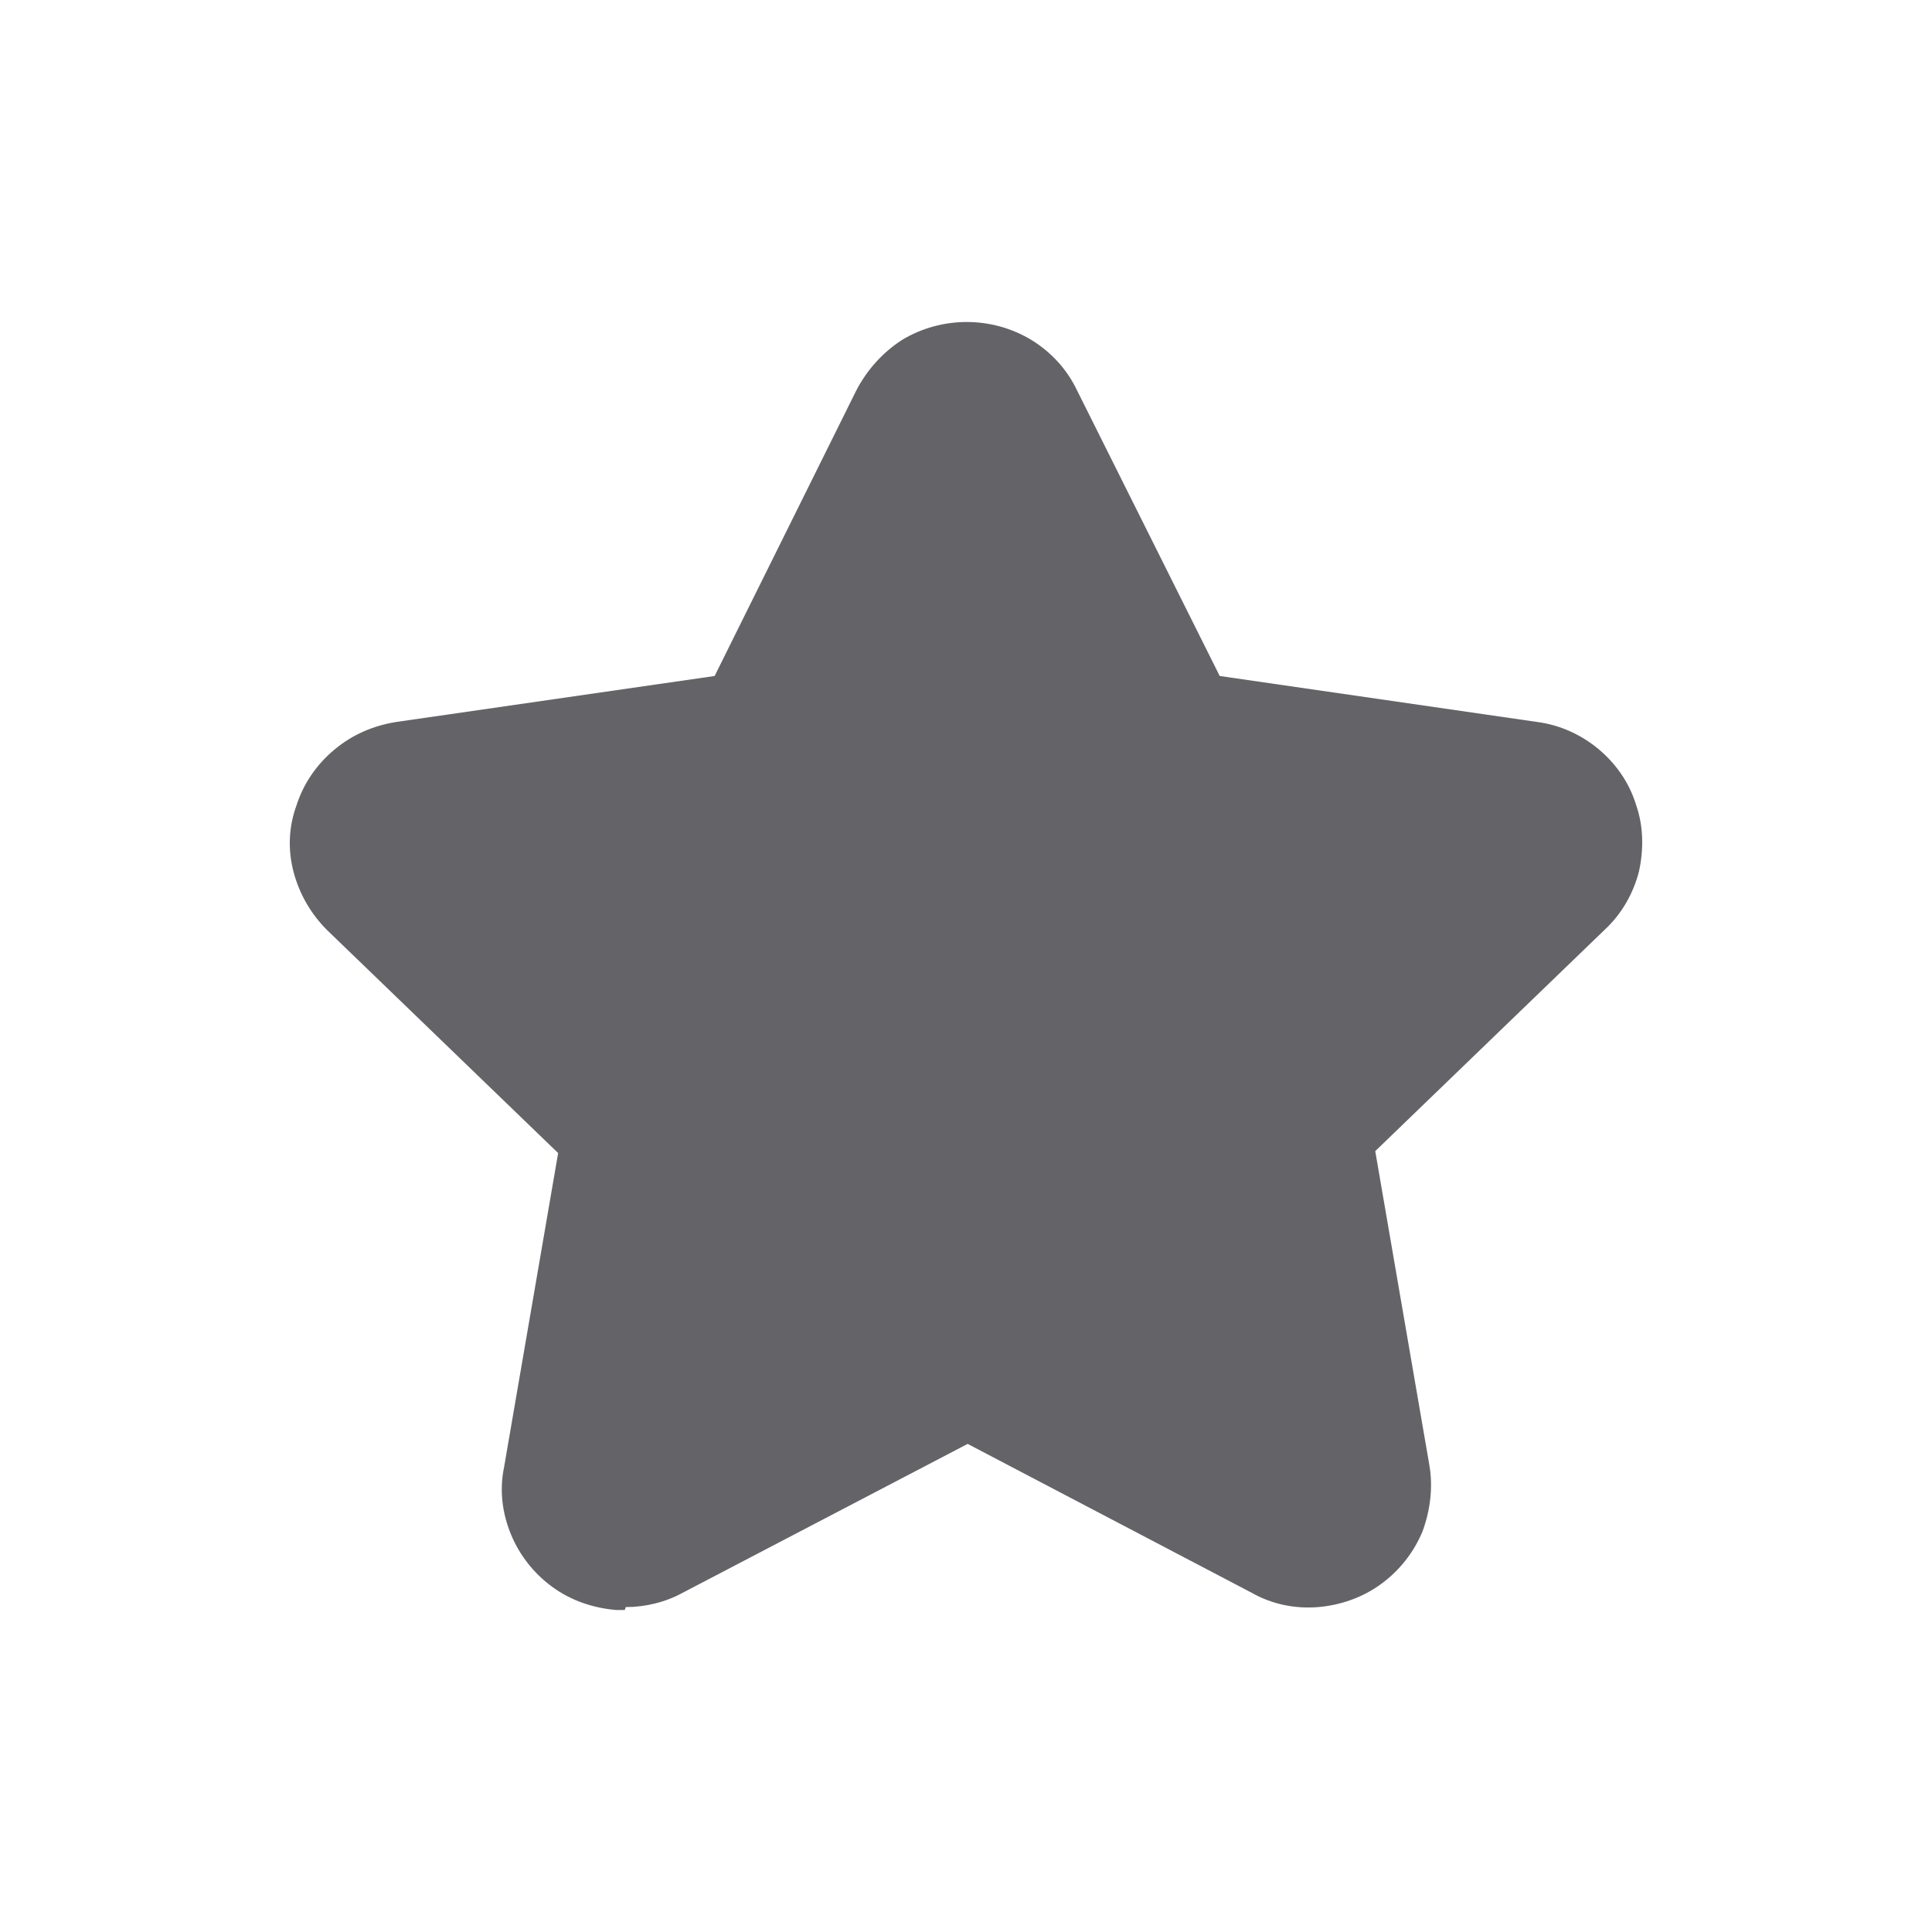 <svg width="28" height="28" viewBox="0 0 28 28" fill="none" xmlns="http://www.w3.org/2000/svg">
<g opacity="0.85" clip-path="url(#clip0_544_8462)">
<path d="M9.055 23.333C9.055 23.333 8.971 23.333 8.929 23.333C8.593 23.305 8.271 23.194 8.005 22.999C7.739 22.805 7.529 22.54 7.404 22.234C7.278 21.928 7.236 21.594 7.306 21.26L8.089 16.711L4.744 13.483C4.506 13.247 4.338 12.955 4.254 12.635C4.17 12.315 4.184 11.981 4.296 11.675C4.394 11.369 4.576 11.091 4.842 10.868C5.108 10.645 5.402 10.52 5.738 10.464L10.357 9.797L12.414 5.651C12.568 5.359 12.792 5.108 13.072 4.927C13.646 4.58 14.374 4.58 14.948 4.927C15.242 5.108 15.466 5.359 15.606 5.651L17.677 9.797L22.282 10.464C22.604 10.506 22.912 10.645 23.164 10.854C23.416 11.063 23.612 11.341 23.71 11.661C23.822 11.981 23.822 12.315 23.752 12.635C23.668 12.955 23.5 13.247 23.262 13.469L19.931 16.683L20.715 21.232C20.771 21.552 20.729 21.886 20.617 22.192C20.491 22.498 20.281 22.763 20.015 22.957C19.749 23.152 19.427 23.264 19.105 23.291C18.769 23.319 18.433 23.25 18.139 23.083L14.024 20.926L9.895 23.083C9.643 23.222 9.349 23.291 9.069 23.291L9.055 23.333Z" fill="#48484E"/>
</g>
<defs>
<clipPath id="clip0_544_8462">
<rect width="28" height="28" fill="white"/>
</clipPath>
</defs>
</svg>
